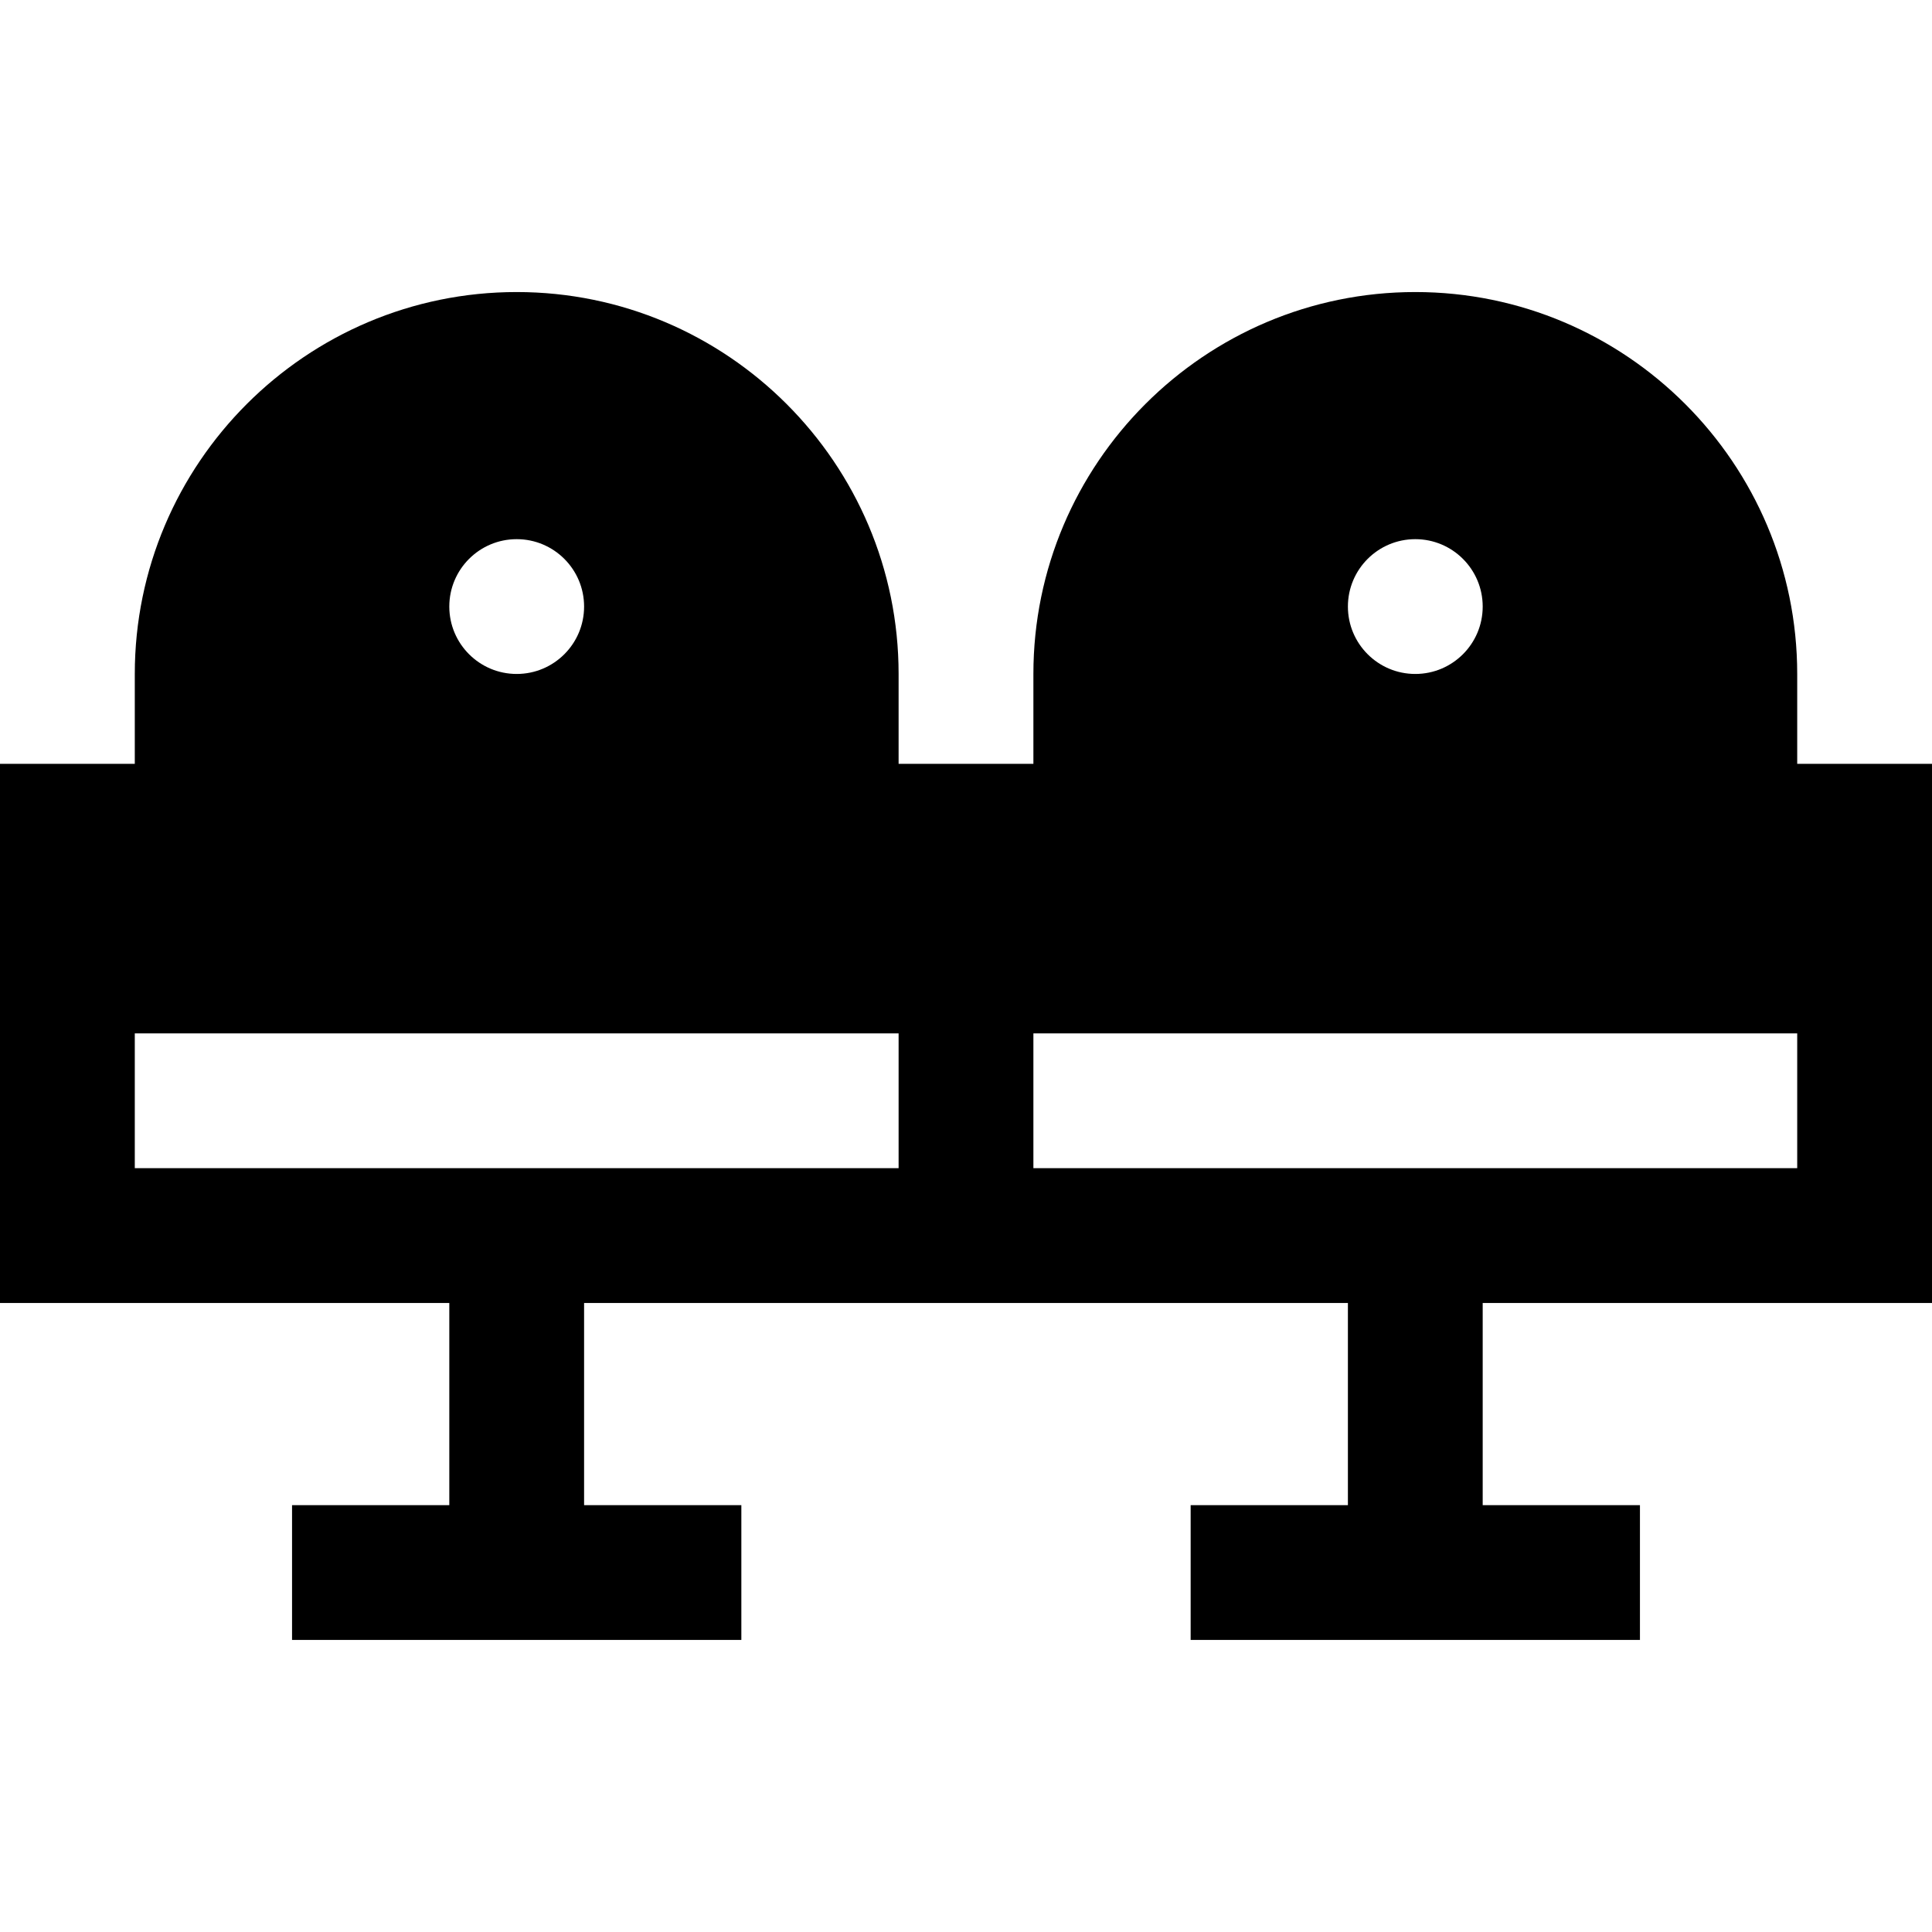 <?xml version="1.0" encoding="iso-8859-1"?>
<!-- Uploaded to: SVG Repo, www.svgrepo.com, Generator: SVG Repo Mixer Tools -->
<svg fill="#000000" height="800px" width="800px" version="1.1" id="Capa_1" xmlns="http://www.w3.org/2000/svg" xmlns:xlink="http://www.w3.org/1999/xlink" 
	 viewBox="0 0 430 430" xml:space="preserve">
<g id="XMLID_22_">
	<path id="XMLID_504_" d="M430,290V170h-30v-19.999C400,103.131,361.869,65,315,65s-85,38.131-85,85.001V170h-30v-19.999
		C200,103.131,161.869,65,115,65s-85,38.131-85,85.001V170H0v120h100v45H65v30h100v-30h-35v-45h170v45h-35v30h100v-30h-35v-45H430z
		 M30,260v-30h170v30H30z M115,120c8.284,0,15,6.716,15,15s-6.716,15-15,15s-15-6.716-15-15S106.716,120,115,120z M400,260H230v-30
		h170V260z M315,120c8.284,0,15,6.716,15,15s-6.716,15-15,15s-15-6.716-15-15S306.716,120,315,120z"/>
</g>
</svg>